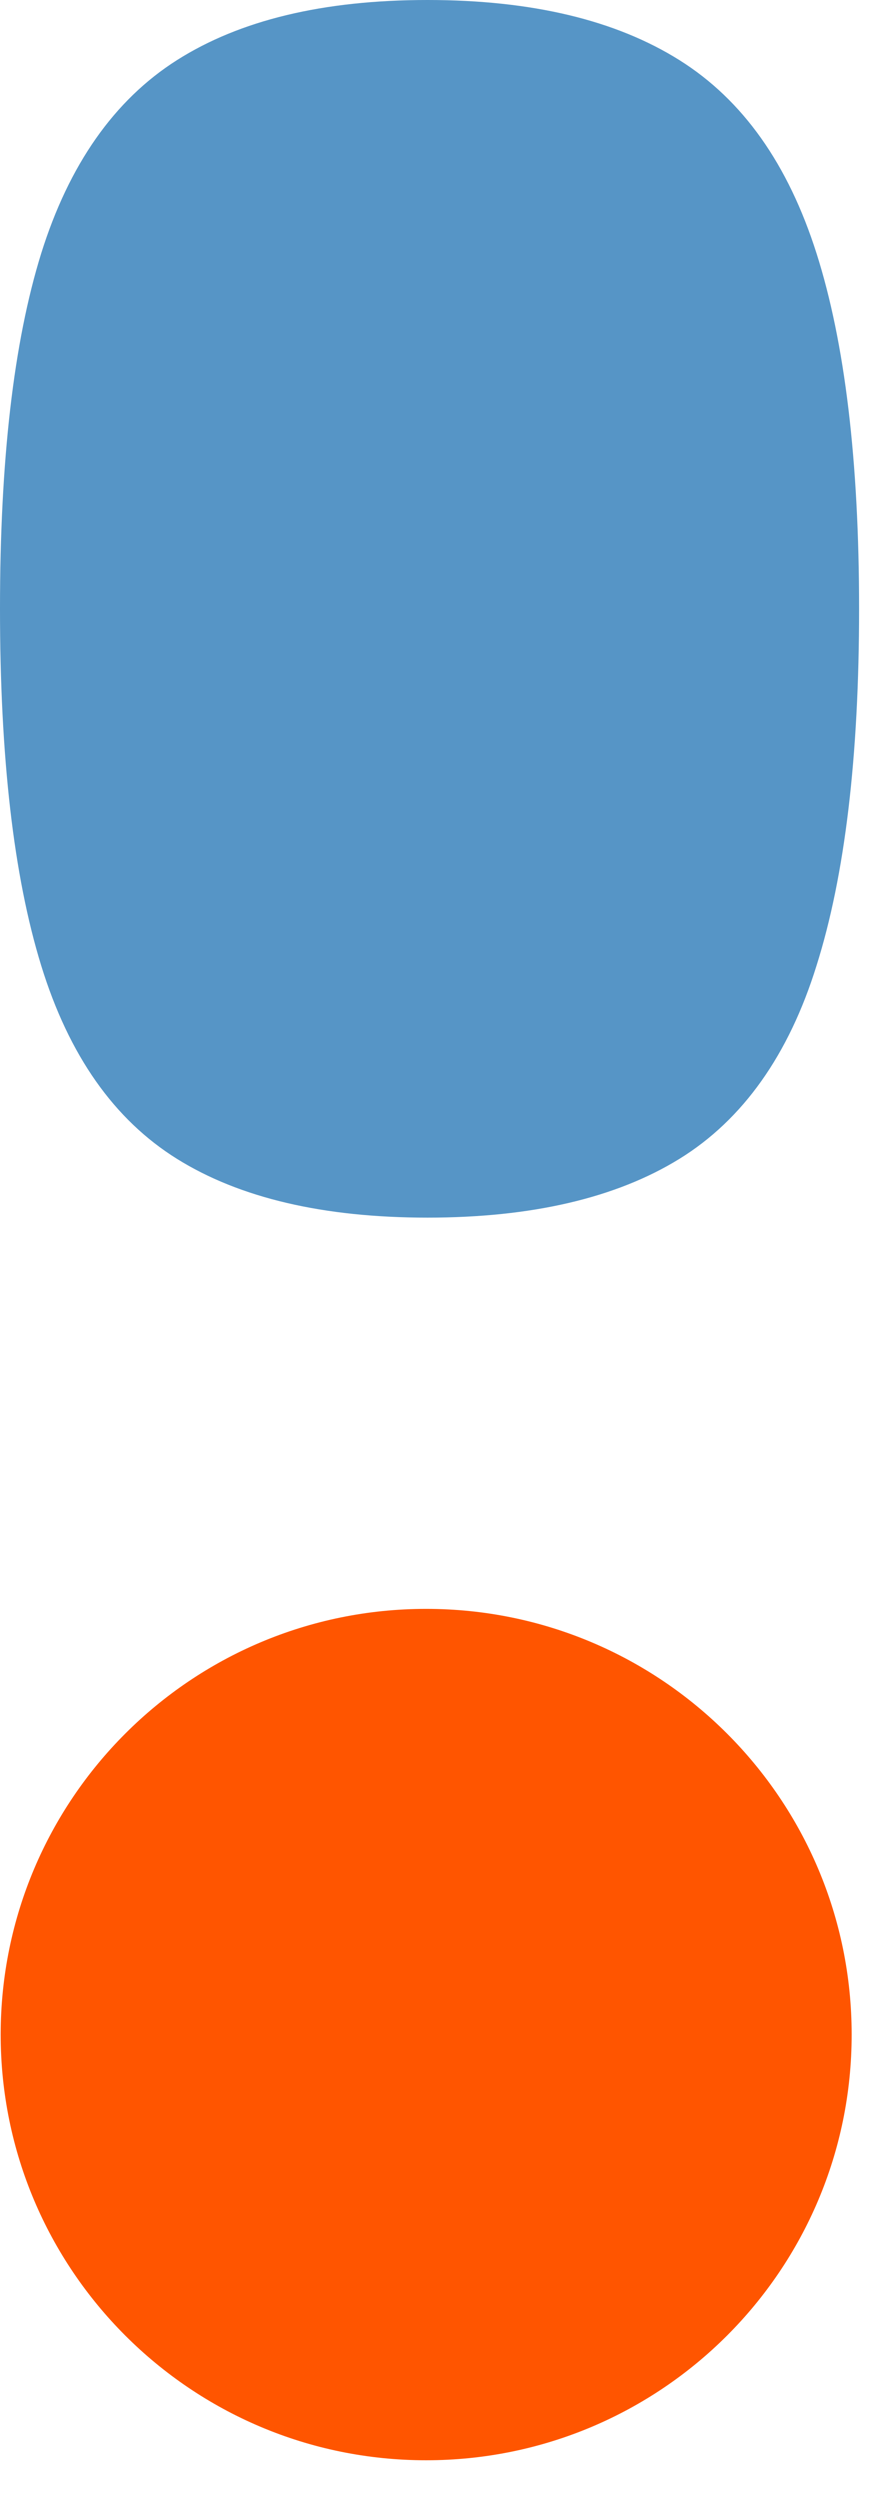 <svg xmlns="http://www.w3.org/2000/svg" width="13" height="37" viewBox="0 0 13 37" fill="none"><g clip-path="url(#clip0_66_93)"><path d="M2.62 17.15C3.55 17.73 4.79 18.02 6.33 18.02C7.87 18.02 9.12 17.73 10.06 17.15C11 16.57 11.68 15.61 12.09 14.29C12.51 12.96 12.72 11.2 12.72 9.01C12.72 6.82 12.51 5.07 12.09 3.75C11.67 2.43 11 1.48 10.06 0.89C9.12 0.3 7.88 0 6.33 0C4.78 0 3.55 0.3 2.62 0.89C1.69 1.48 1.02 2.44 0.61 3.75C0.2 5.07 0 6.82 0 9.01C0 11.2 0.2 12.96 0.61 14.29C1.02 15.62 1.69 16.57 2.62 17.15Z" fill="#5695C6"></path><path d="M6.31 36.41C9.789 36.41 12.61 33.59 12.61 30.11C12.61 26.631 9.789 23.81 6.31 23.81C2.831 23.81 0.01 26.631 0.01 30.11C0.01 33.59 2.831 36.41 6.31 36.41Z" fill="#FF5500"></path></g><defs><clipPath id="clip0_66_93"><rect width="12.72" height="36.41" fill="white"></rect></clipPath></defs></svg>